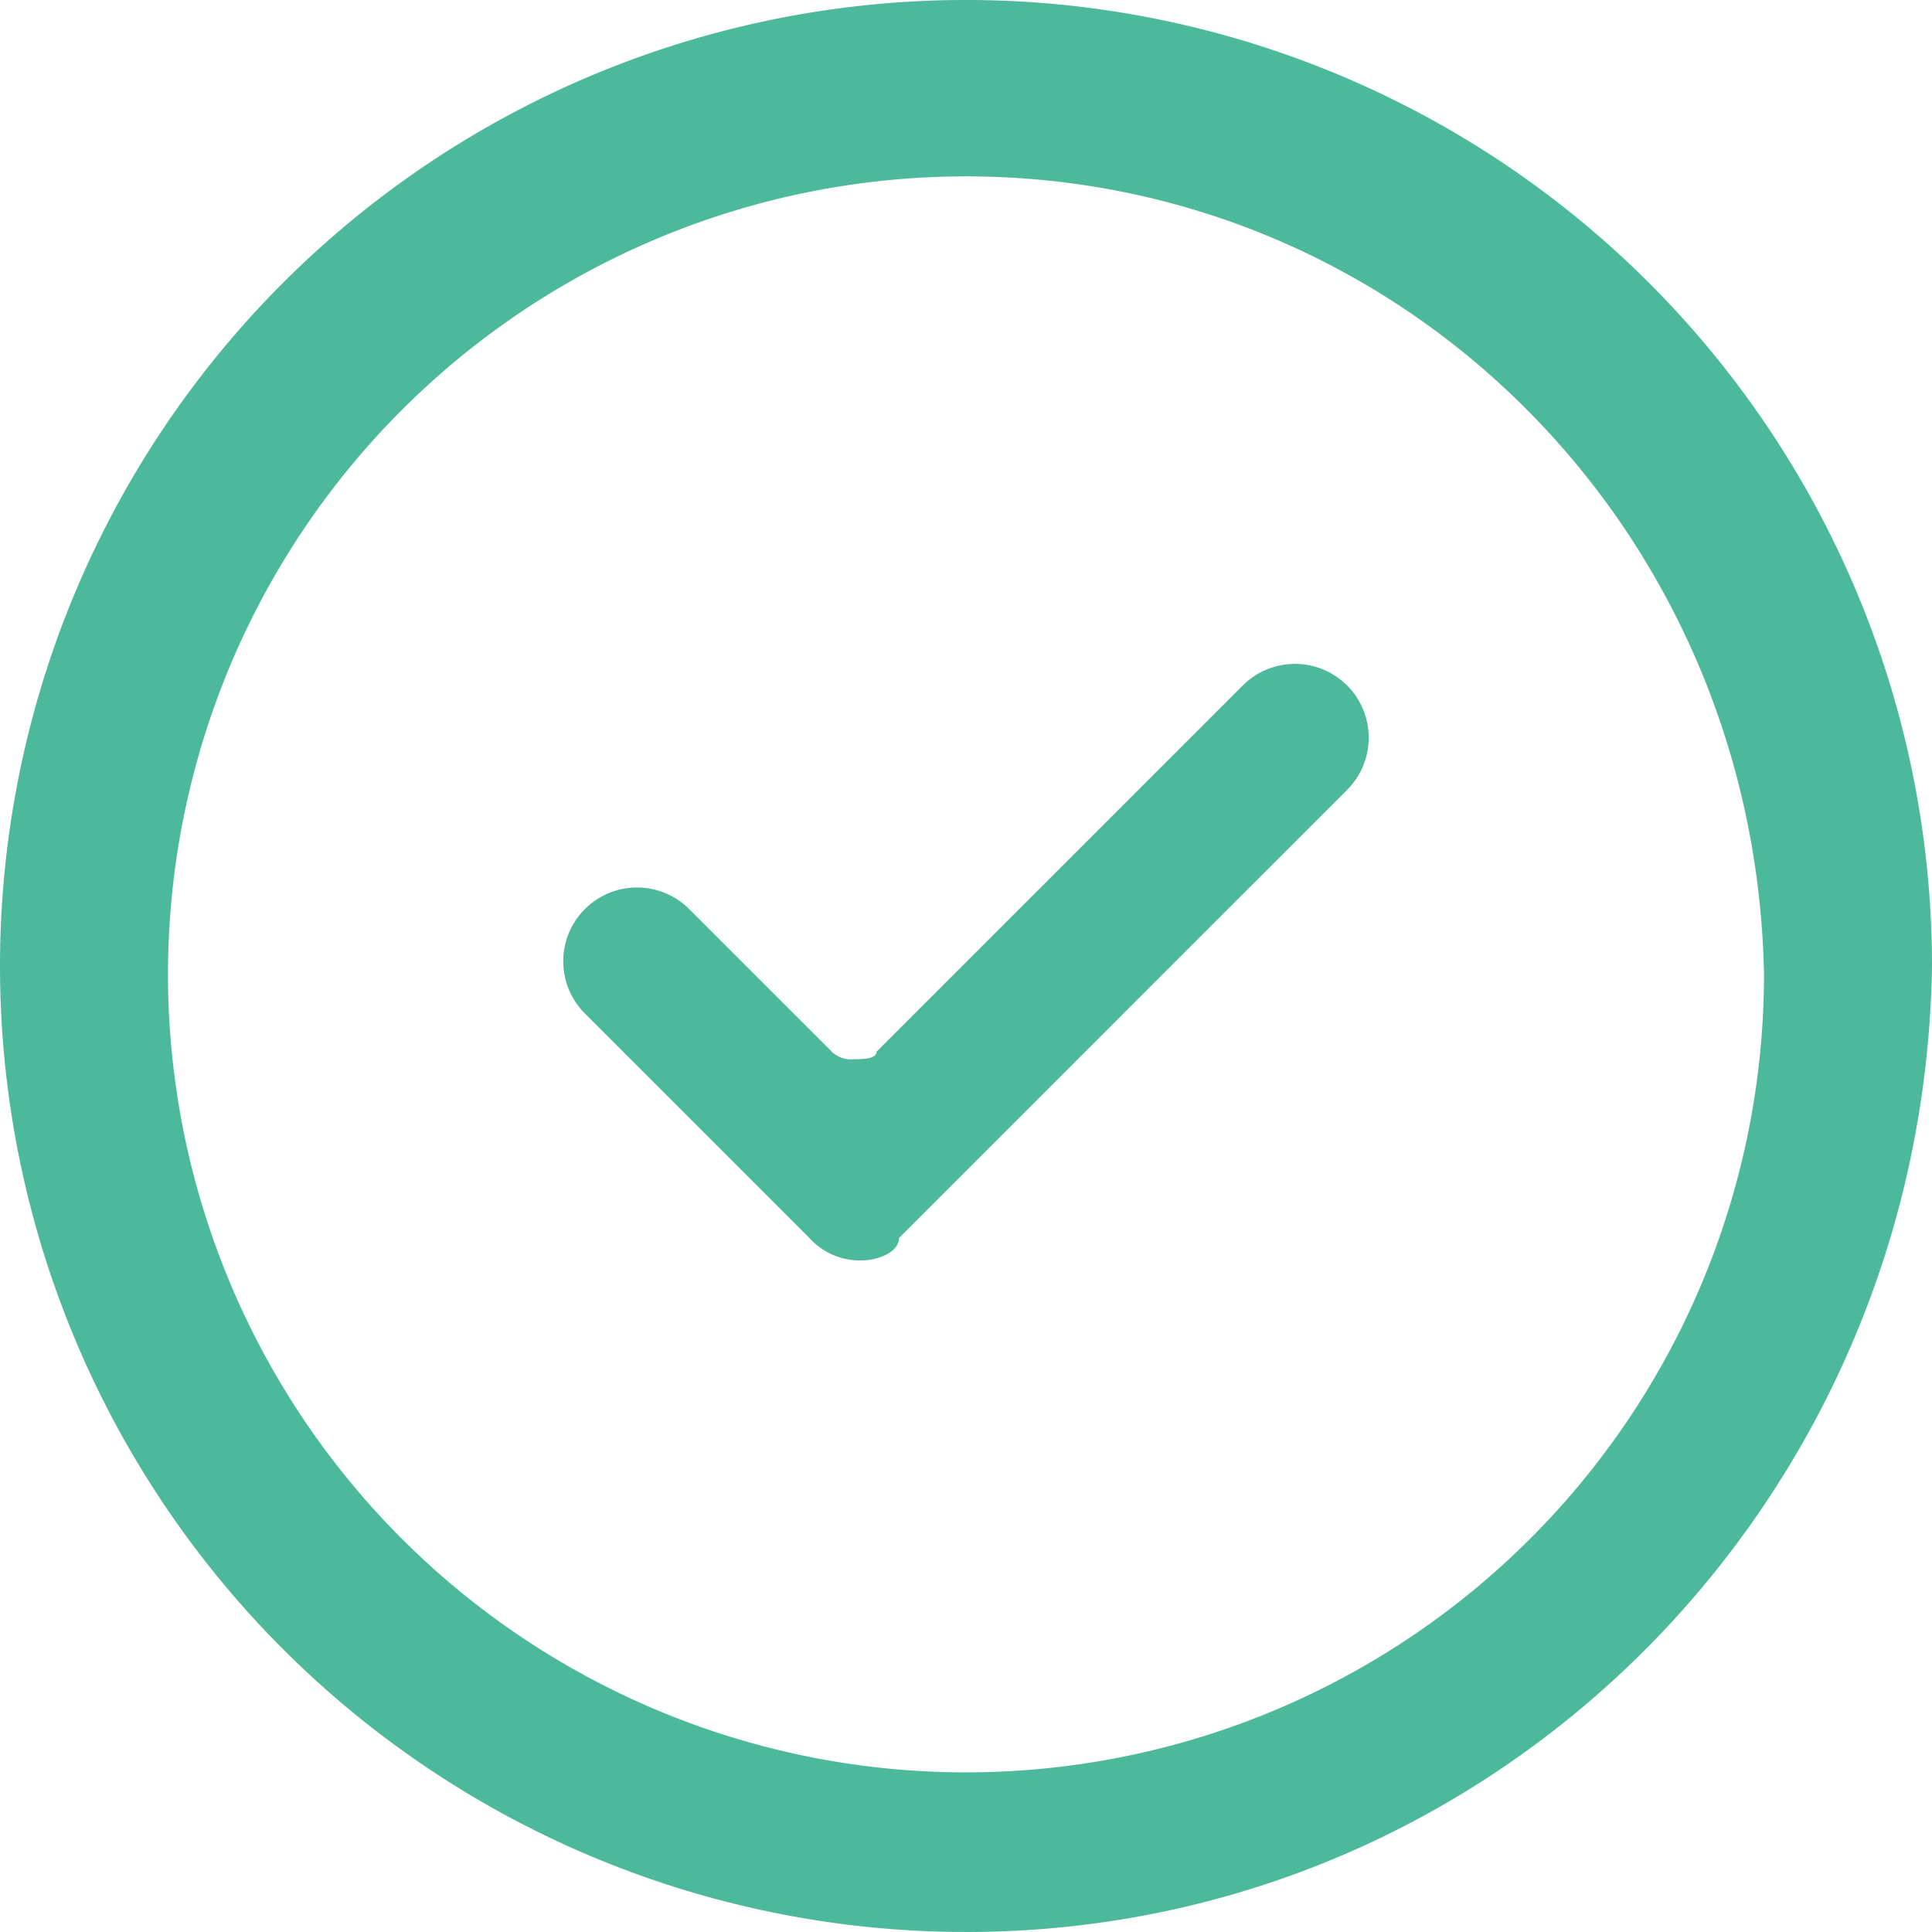 <svg xmlns="http://www.w3.org/2000/svg" width="96" height="96" viewBox="0 0 96 96">
  <g id="Grupo_2546" data-name="Grupo 2546" transform="translate(-928.554 -874)">
    <g id="Grupo_2545" data-name="Grupo 2545" transform="translate(923.554 874.105)">
      <path id="Trazado_1377" data-name="Trazado 1377" d="M763.49,683.08a3.363,3.363,0,0,1-2.592-1.111l-11.111-11.111a3.667,3.667,0,1,1,5.185-5.185l7.037,7.037a1.36,1.36,0,0,0,1.111.371c.37,0,1.111,0,1.111-.371l18.148-18.148a3.667,3.667,0,1,1,5.185,5.185l-22.222,22.222C765.342,682.709,764.231,683.08,763.49,683.08Z" transform="translate(-715.676 -620.556)" fill="#4db99c"/>
      <path id="Trazado_1378" data-name="Trazado 1378" d="M790.675,654.715a39.652,39.652,0,1,0,39.652,39.653C829.91,672.246,812.379,654.715,790.675,654.715Zm0,87.235a48,48,0,1,1,48-48C838.258,720.663,816.971,741.951,790.675,741.951Z" transform="translate(-737.675 -646.056)" fill="#4db99c"/>
    </g>
  </g>
</svg>
